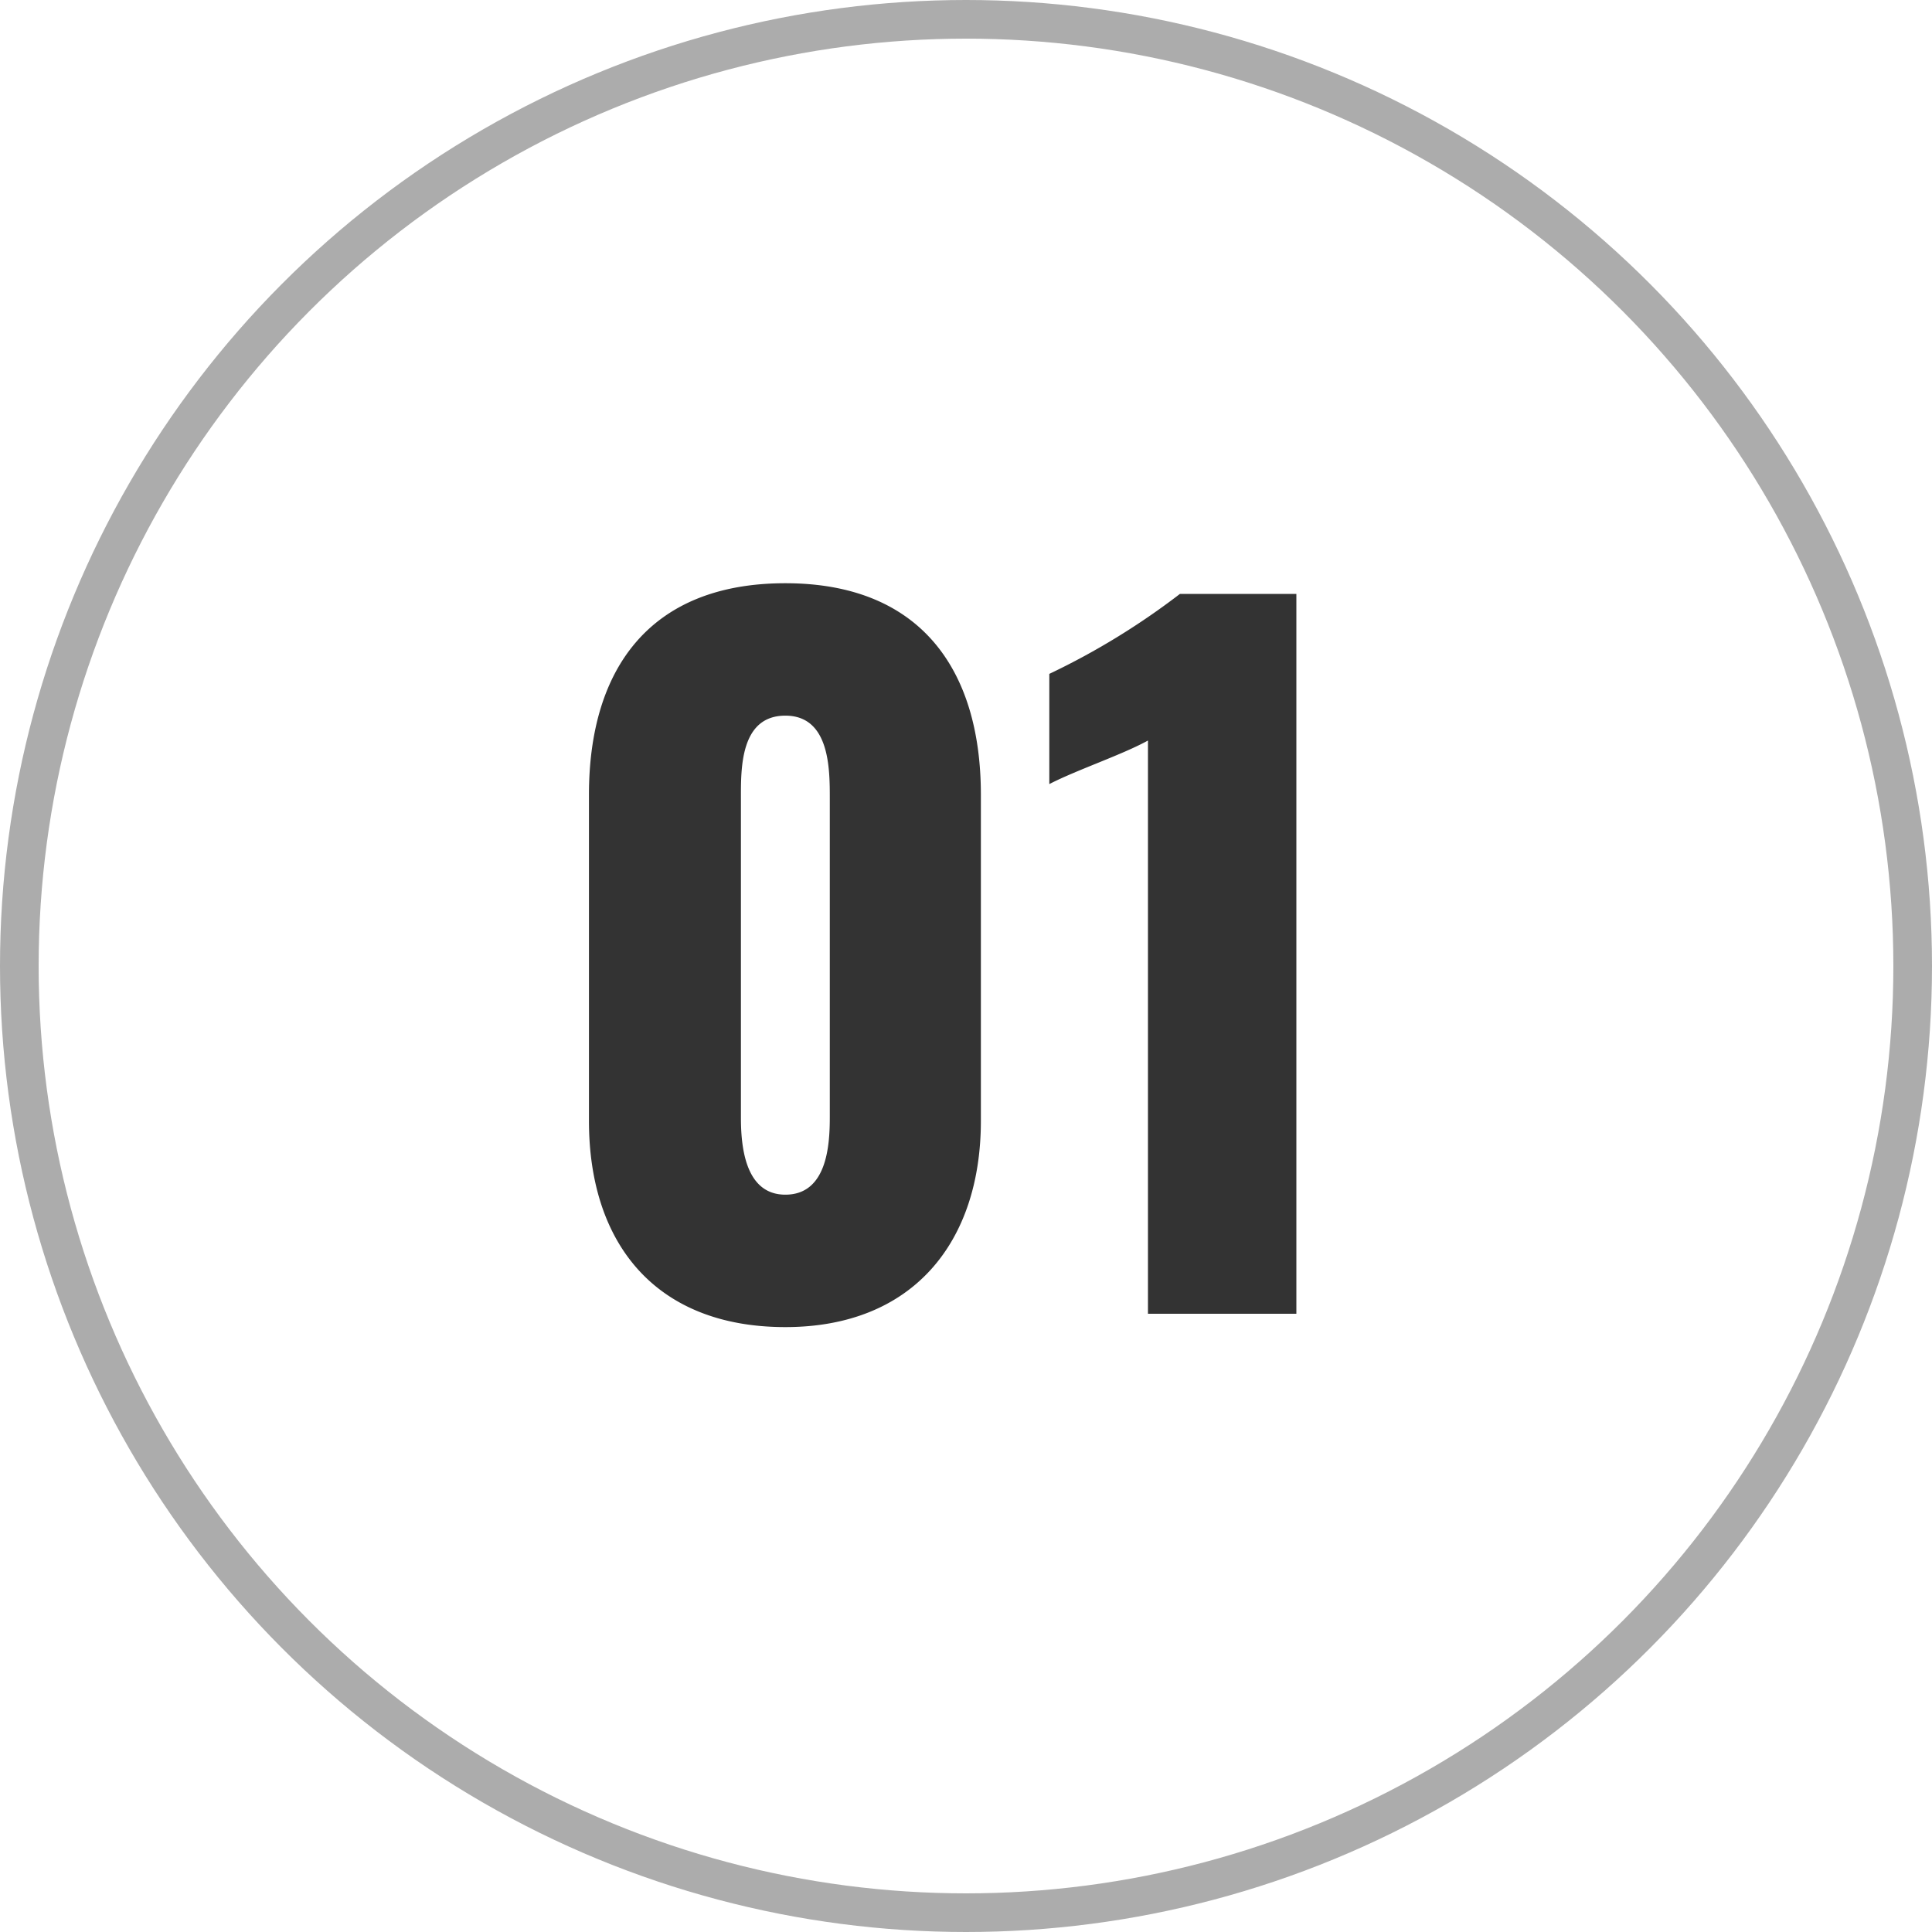 <svg xmlns="http://www.w3.org/2000/svg" width="50" height="50" viewBox="0 0 50 50">
  <g id="_01" data-name="01" transform="translate(-1470 -300)">
    <g id="楕円形_1" data-name="楕円形 1" transform="translate(1470 300)" fill="none" stroke="#acacac" stroke-width="1">
      <circle cx="25" cy="25" r="25" stroke="none"/>
      <circle cx="25" cy="25" r="24.5" fill="none"/>
    </g>
    <path id="パス_4888" data-name="パス 4888" d="M6.325.345c3.312,0,5.06-2.208,5.06-5.336v-8.441c0-3.266-1.587-5.474-5.06-5.474-3.5,0-5.083,2.208-5.083,5.474v8.441C1.242-1.817,2.967.345,6.325.345Zm0-3.427c-1.058,0-1.15-1.288-1.15-2V-13.34c0-.759-.023-2.139,1.15-2.139,1.15,0,1.15,1.38,1.15,2.139v8.257C7.475-4.37,7.406-3.082,6.325-3.082ZM15.709,0H19.55V-18.63H16.537a18.818,18.818,0,0,1-3.381,2.07v2.852c.713-.368,1.886-.759,2.553-1.127Z" transform="translate(1484 334)" fill="#333"/>
  </g>
</svg>
